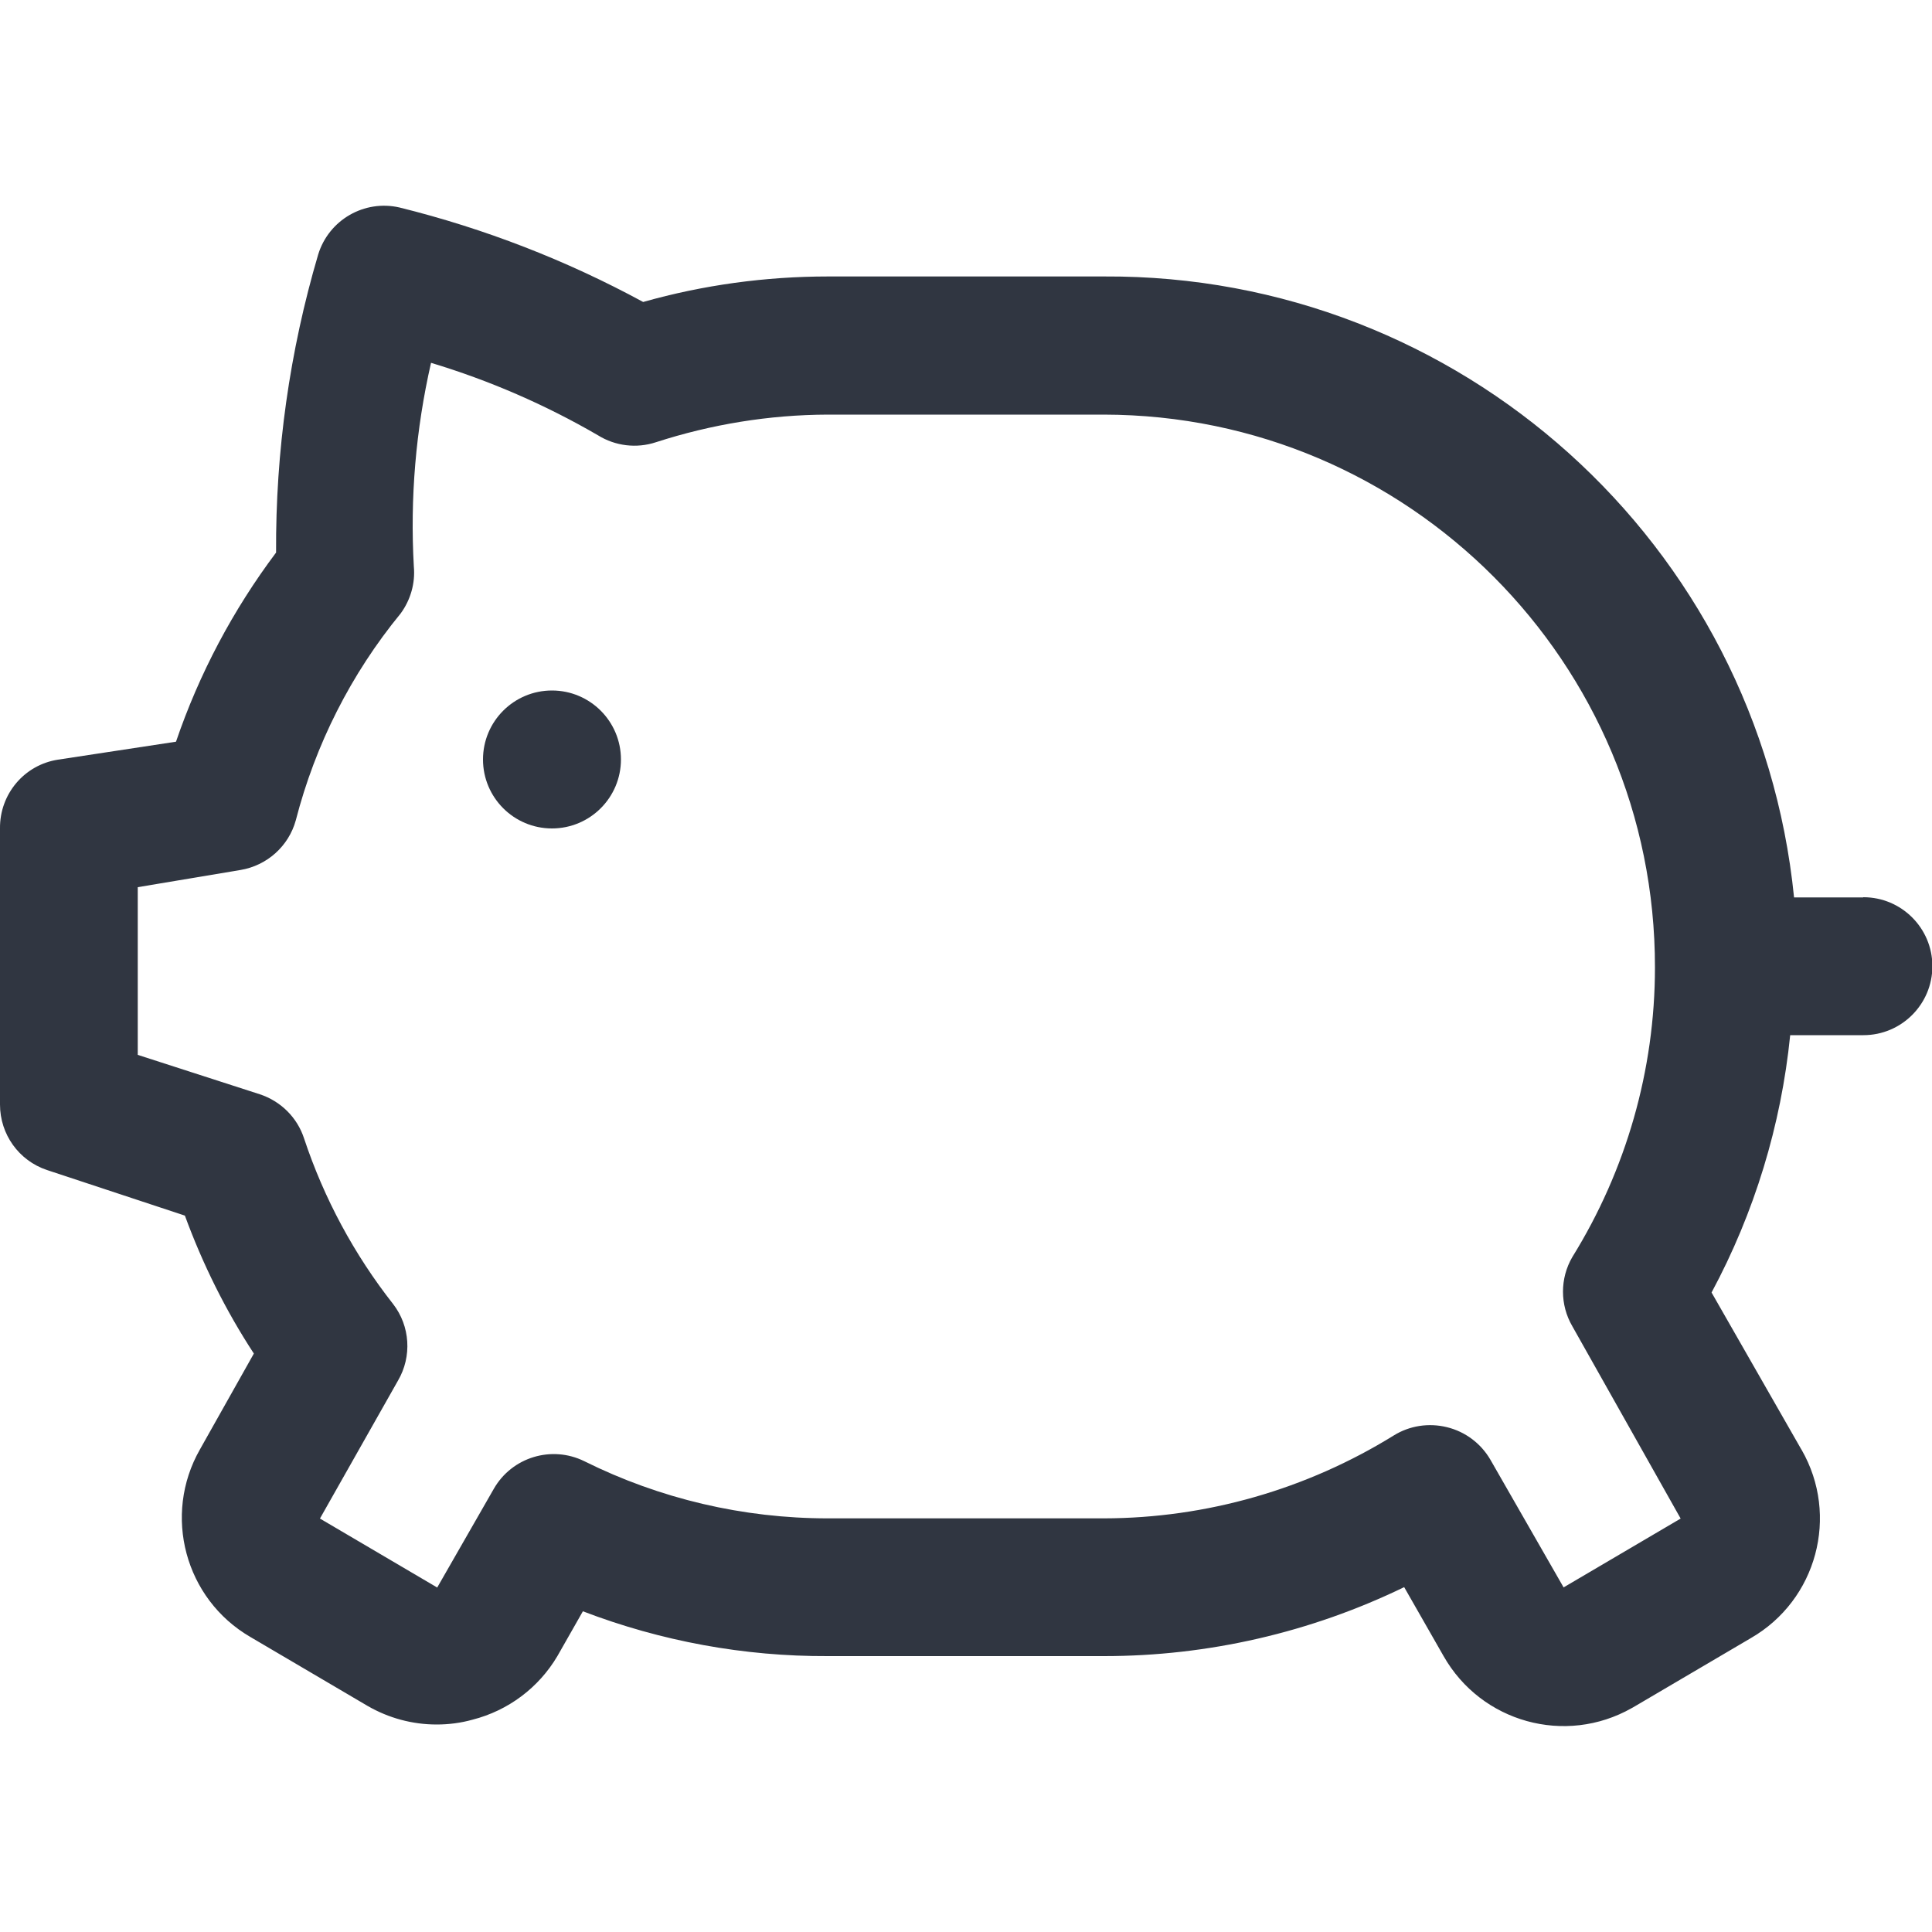 <?xml version="1.0" encoding="UTF-8"?><svg id="Layer_1" xmlns="http://www.w3.org/2000/svg" viewBox="0 0 100 100"><defs><style>.cls-1{fill:#303641;}</style></defs><path class="cls-1" d="M96.43,46.45h-3.57c-1.84-18.32-17.3-32.24-35.71-32.14h-14.29c-3.24,0-6.46,.44-9.57,1.32-3.98-2.16-8.21-3.8-12.61-4.89-1.82-.42-3.66,.64-4.21,2.43-1.48,5.01-2.21,10.21-2.18,15.43-2.23,2.97-3.98,6.27-5.18,9.79l-6.11,.93C1.25,39.59-.02,41.11,0,42.88v14.29c0,1.54,.97,2.9,2.43,3.39l7.14,2.36c.92,2.51,2.11,4.91,3.57,7.14l-2.79,4.96c-1.94,3.4-.78,7.74,2.61,9.71l6.07,3.57c1.09,.63,2.32,.96,3.57,.96,.63,0,1.25-.08,1.86-.25,1.84-.47,3.42-1.65,4.39-3.29l1.32-2.32c4.05,1.55,8.35,2.34,12.68,2.32h14.29c5.38,0,10.69-1.22,15.54-3.57l2.04,3.57c1.95,3.43,6.3,4.64,9.74,2.69,.03-.02,.06-.03,.09-.05l6.07-3.57c3.42-1.97,4.59-6.34,2.63-9.75l-.02-.03h0l-4.64-8.11c2.22-4.13,3.6-8.66,4.07-13.32h3.79c1.97,0,3.57-1.6,3.57-3.57s-1.6-3.57-3.57-3.57Zm-15.5,35.71l-3.79-6.61c-.49-.84-1.3-1.45-2.25-1.68-.94-.23-1.93-.08-2.75,.43-4.51,2.79-9.7,4.28-15,4.29h-14.29c-4.38,0-8.69-1.01-12.61-2.96-1.69-.83-3.74-.21-4.68,1.43l-2.93,5.11-6.07-3.57,4.04-7.14c.73-1.25,.63-2.82-.25-3.96-2.02-2.57-3.58-5.47-4.61-8.57-.35-1.08-1.2-1.93-2.29-2.29l-6.32-2.04v-8.68l5.32-.89c1.37-.23,2.49-1.23,2.86-2.57,1.01-3.92,2.86-7.58,5.43-10.71,.51-.7,.76-1.56,.68-2.43-.2-3.54,.1-7.08,.89-10.54,3.02,.91,5.92,2.17,8.64,3.75,.9,.56,2,.69,3,.36,2.87-.93,5.87-1.42,8.89-1.43h14.29c15.78,.02,28.55,12.84,28.53,28.62,0,5.3-1.49,10.49-4.28,14.99-.64,1.1-.64,2.47,0,3.57l5.61,9.96-6.07,3.57Z"/><circle class="cls-1" cx="28.57" cy="39.31" r="3.57"/></svg>